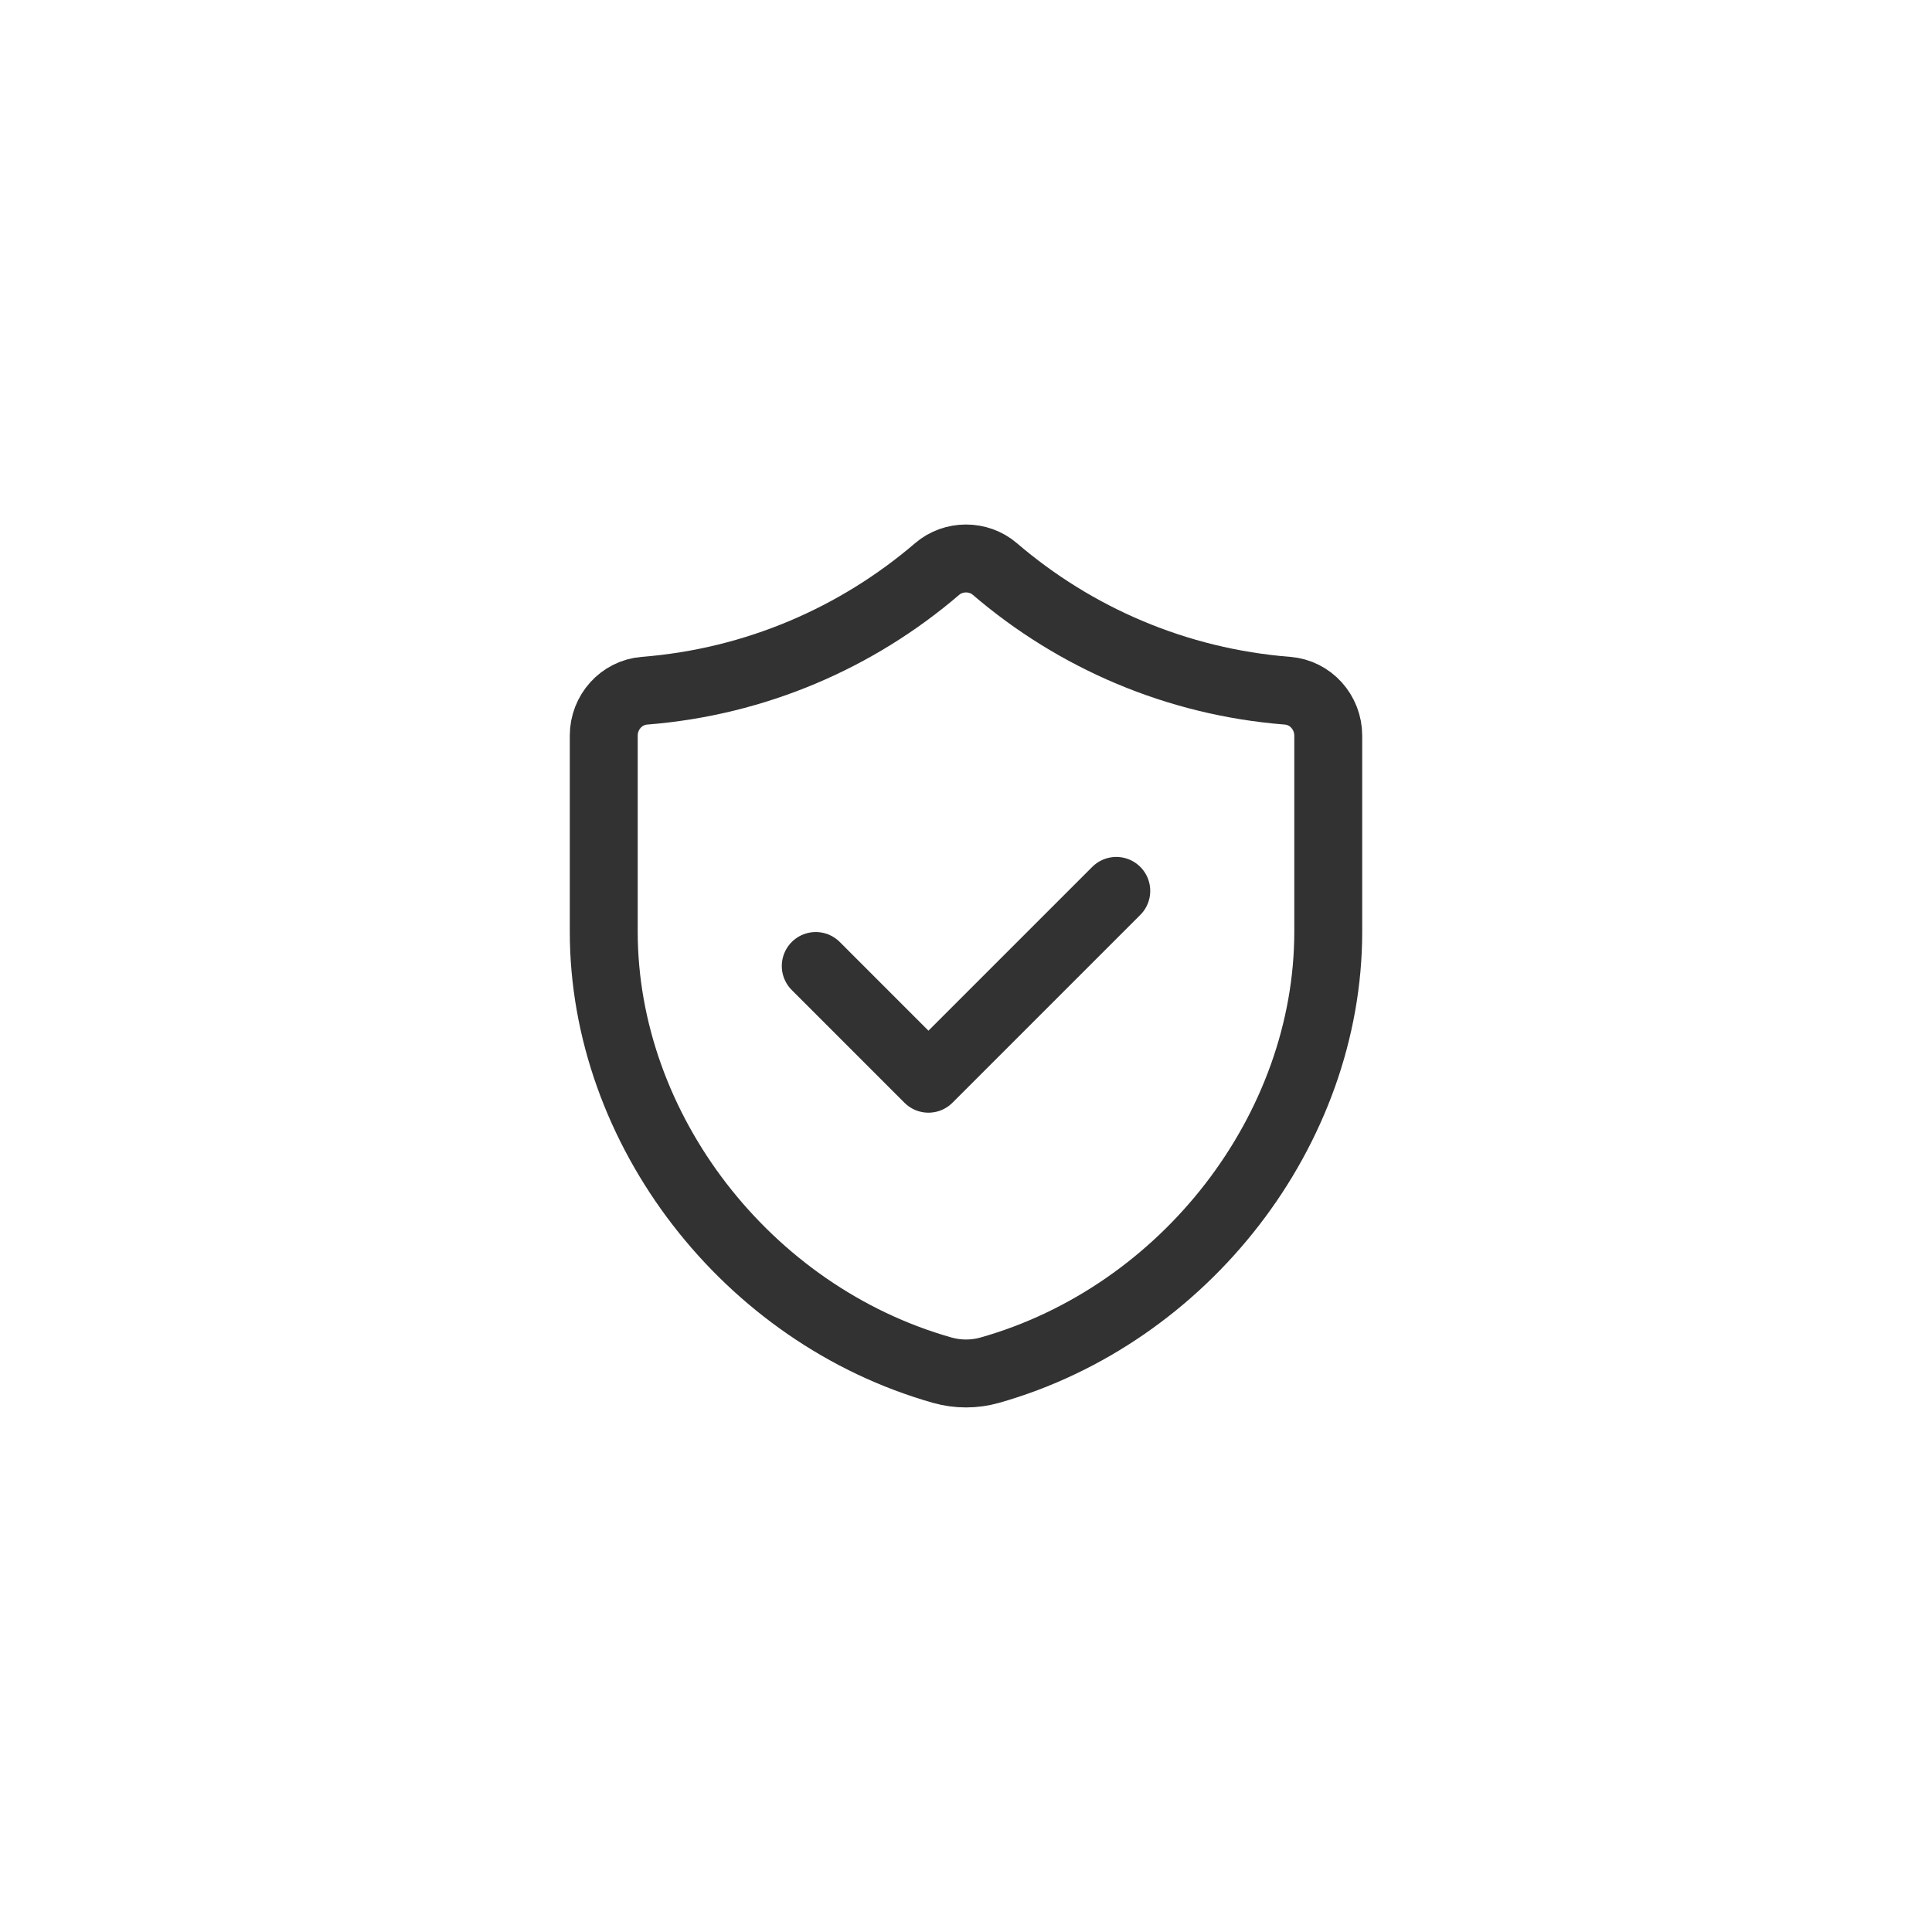 <?xml version="1.0" encoding="UTF-8"?> <svg xmlns="http://www.w3.org/2000/svg" width="64" height="64" viewBox="0 0 64 64" fill="none"><path d="M36.978 29.512L30.756 35.734L27.023 32" stroke="#323232" stroke-width="2.25" stroke-linecap="round" stroke-linejoin="round"></path><path fill-rule="evenodd" clip-rule="evenodd" d="M42.65 22.881C38.962 22.59 35.605 21.121 32.956 18.849C32.413 18.384 31.586 18.384 31.044 18.849C28.395 21.12 25.038 22.59 21.35 22.881C20.582 22.941 20 23.598 20 24.367V30.862C20 37.413 24.734 43.555 31.217 45.39C31.726 45.534 32.276 45.534 32.785 45.39C39.266 43.554 44 37.414 44 30.864V24.369C44 23.598 43.418 22.941 42.65 22.881Z" stroke="#323232" stroke-width="2.25" stroke-linecap="round" stroke-linejoin="round"></path></svg> 